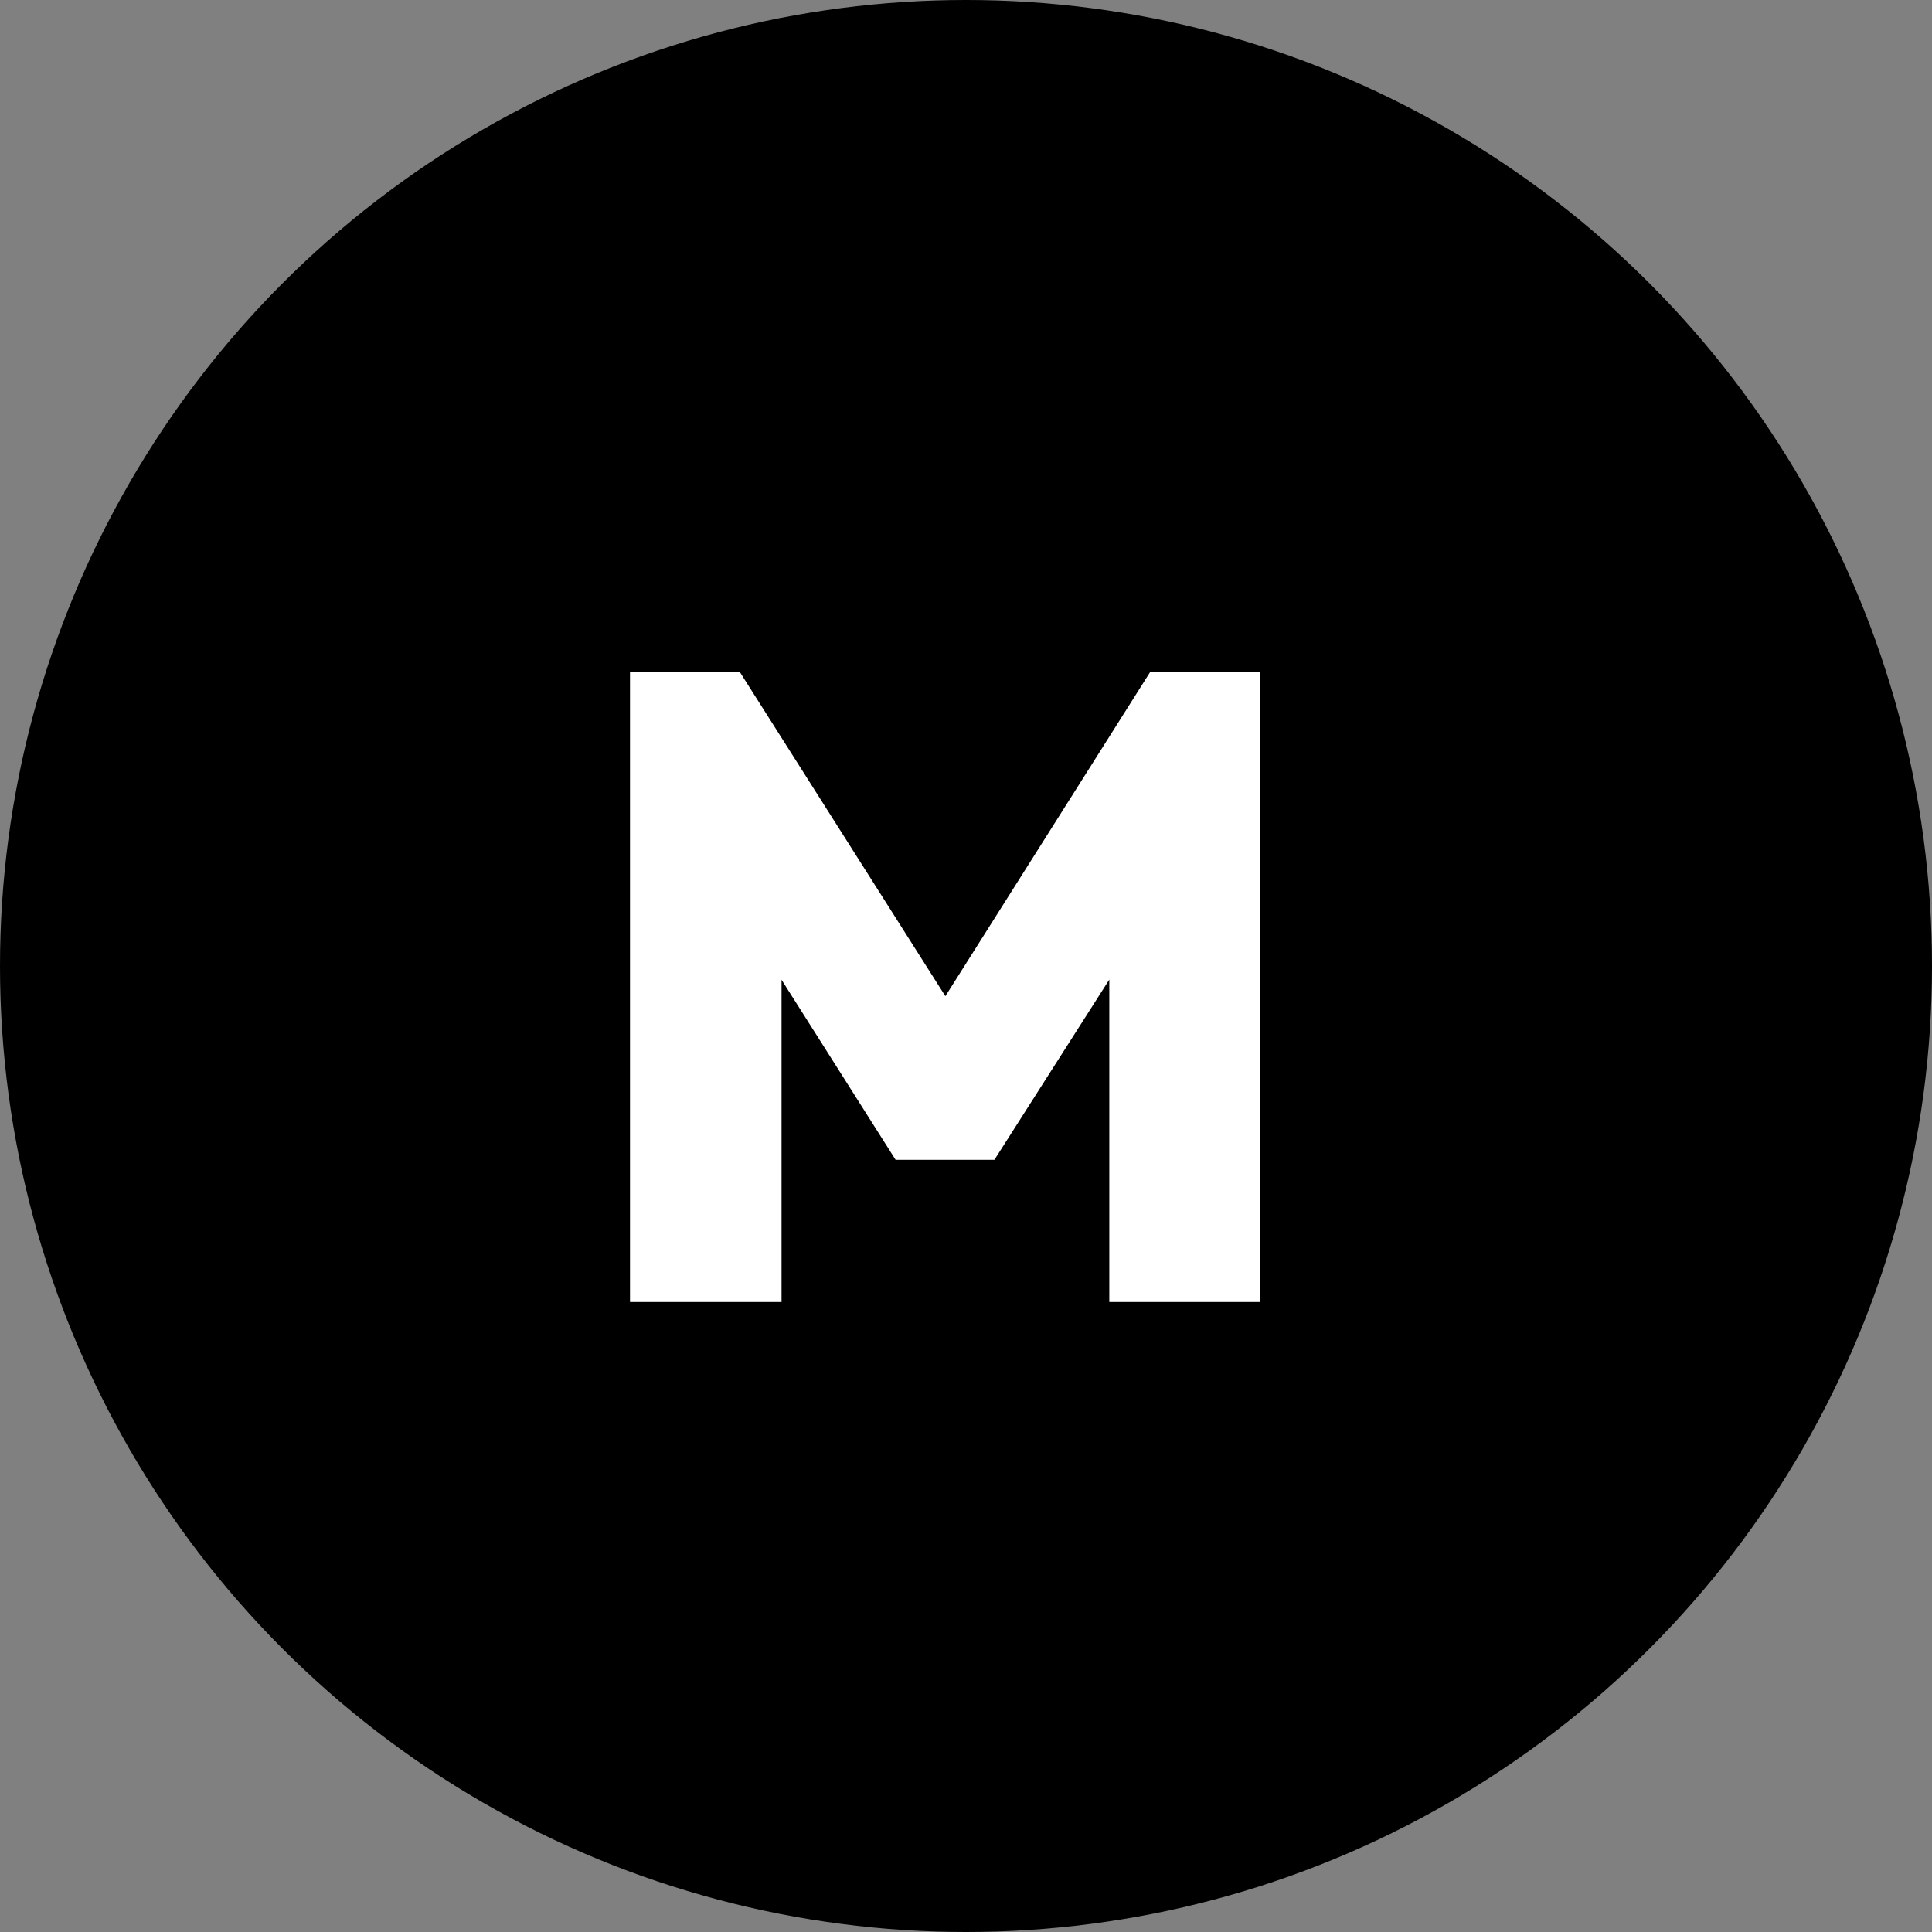 <svg width="46" height="46" viewBox="0 0 46 46" fill="none" xmlns="http://www.w3.org/2000/svg">
<rect x="0" y="0" width="46" height="46" fill="#808080" stroke="none"/>
<circle cx="23" cy="23" r="23" fill="black"/>
<path d="M15 31V16H17.615L23.128 24.695H21.892L27.385 16H30V31H26.412V22.262L26.98 22.432L23.676 27.615H21.324L18.041 22.432L18.608 22.262V31H15Z" fill="white"/>
</svg>
